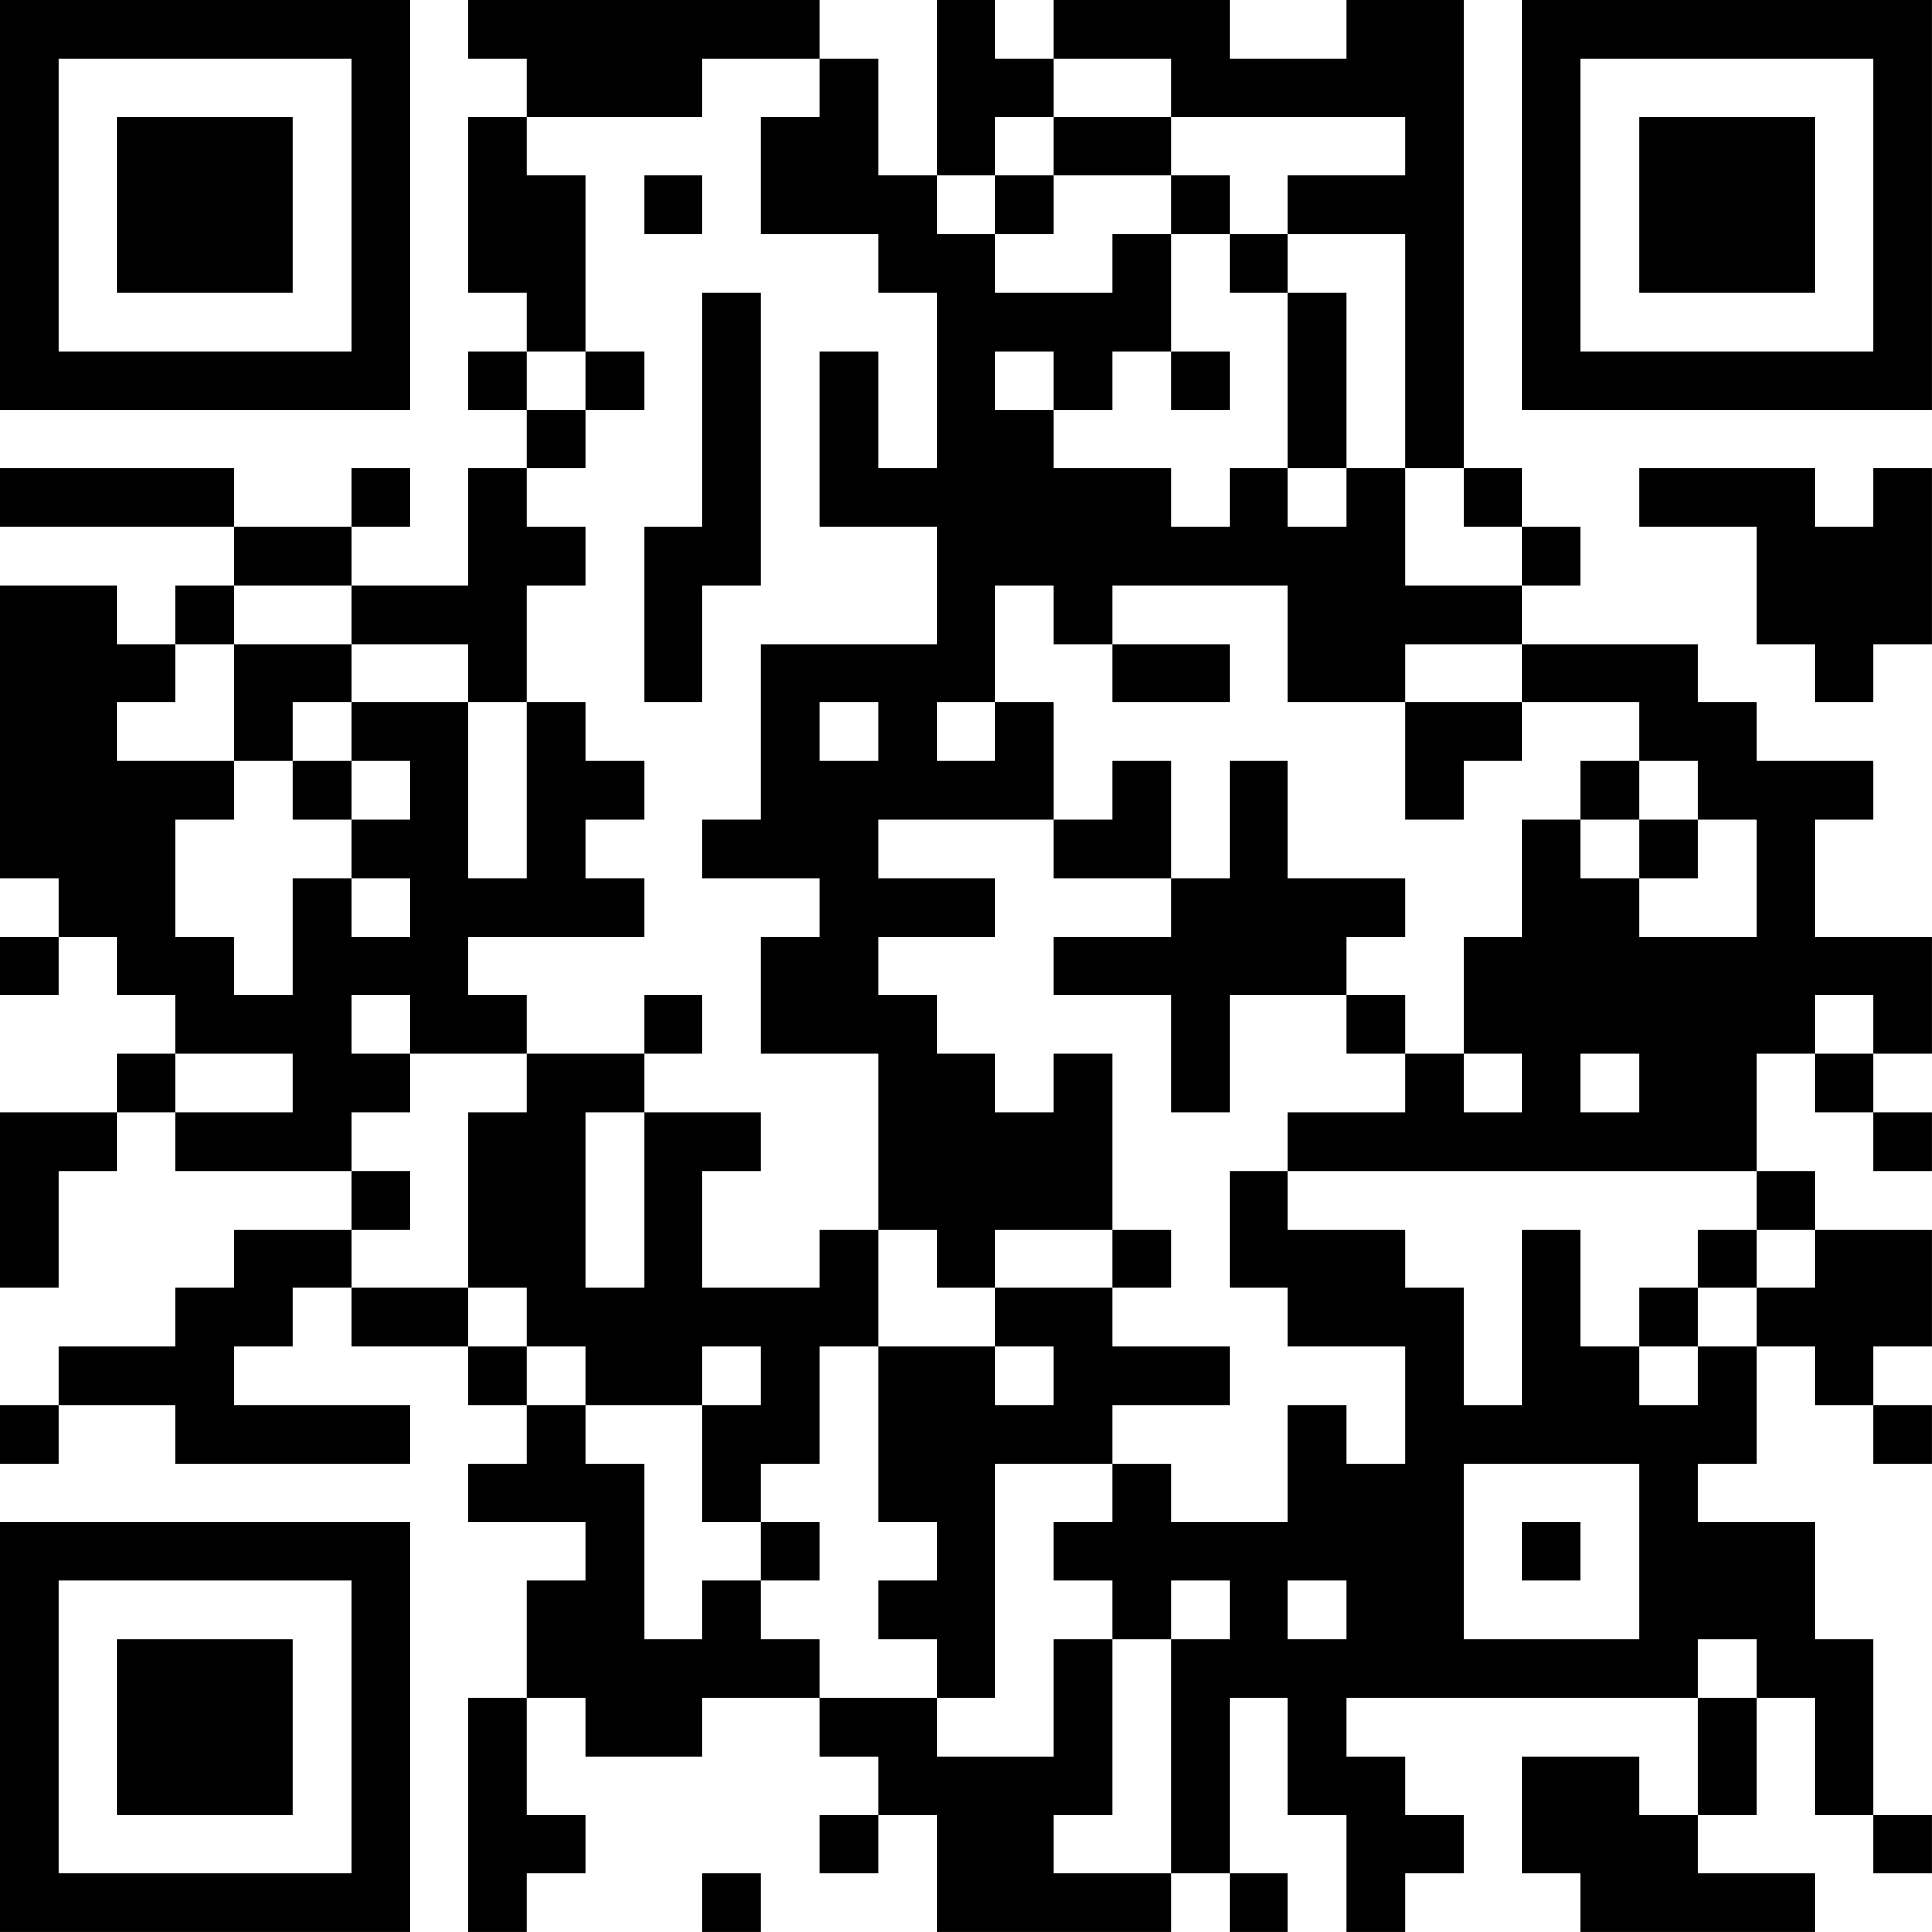 <?xml version="1.0" encoding="UTF-8"?>
<svg xmlns="http://www.w3.org/2000/svg" version="1.1" width="400" height="400" viewBox="0 0 400 400"><rect x="0" y="0" width="400" height="400" fill="#ffffff"/><g transform="scale(12.121)"><g transform="translate(0,0)"><path fill-rule="evenodd" d="M8 0L8 1L9 1L9 2L8 2L8 5L9 5L9 6L8 6L8 7L9 7L9 8L8 8L8 10L6 10L6 9L7 9L7 8L6 8L6 9L4 9L4 8L0 8L0 9L4 9L4 10L3 10L3 11L2 11L2 10L0 10L0 15L1 15L1 16L0 16L0 17L1 17L1 16L2 16L2 17L3 17L3 18L2 18L2 19L0 19L0 22L1 22L1 20L2 20L2 19L3 19L3 20L6 20L6 21L4 21L4 22L3 22L3 23L1 23L1 24L0 24L0 25L1 25L1 24L3 24L3 25L7 25L7 24L4 24L4 23L5 23L5 22L6 22L6 23L8 23L8 24L9 24L9 25L8 25L8 26L10 26L10 27L9 27L9 29L8 29L8 33L9 33L9 32L10 32L10 31L9 31L9 29L10 29L10 30L12 30L12 29L14 29L14 30L15 30L15 31L14 31L14 32L15 32L15 31L16 31L16 33L20 33L20 32L21 32L21 33L22 33L22 32L21 32L21 29L22 29L22 31L23 31L23 33L24 33L24 32L25 32L25 31L24 31L24 30L23 30L23 29L29 29L29 31L28 31L28 30L26 30L26 32L27 32L27 33L31 33L31 32L29 32L29 31L30 31L30 29L31 29L31 31L32 31L32 32L33 32L33 31L32 31L32 28L31 28L31 26L29 26L29 25L30 25L30 23L31 23L31 24L32 24L32 25L33 25L33 24L32 24L32 23L33 23L33 21L31 21L31 20L30 20L30 18L31 18L31 19L32 19L32 20L33 20L33 19L32 19L32 18L33 18L33 16L31 16L31 14L32 14L32 13L30 13L30 12L29 12L29 11L26 11L26 10L27 10L27 9L26 9L26 8L25 8L25 0L23 0L23 1L21 1L21 0L18 0L18 1L17 1L17 0L16 0L16 3L15 3L15 1L14 1L14 0ZM12 1L12 2L9 2L9 3L10 3L10 6L9 6L9 7L10 7L10 8L9 8L9 9L10 9L10 10L9 10L9 12L8 12L8 11L6 11L6 10L4 10L4 11L3 11L3 12L2 12L2 13L4 13L4 14L3 14L3 16L4 16L4 17L5 17L5 15L6 15L6 16L7 16L7 15L6 15L6 14L7 14L7 13L6 13L6 12L8 12L8 15L9 15L9 12L10 12L10 13L11 13L11 14L10 14L10 15L11 15L11 16L8 16L8 17L9 17L9 18L7 18L7 17L6 17L6 18L7 18L7 19L6 19L6 20L7 20L7 21L6 21L6 22L8 22L8 23L9 23L9 24L10 24L10 25L11 25L11 28L12 28L12 27L13 27L13 28L14 28L14 29L16 29L16 30L18 30L18 28L19 28L19 31L18 31L18 32L20 32L20 28L21 28L21 27L20 27L20 28L19 28L19 27L18 27L18 26L19 26L19 25L20 25L20 26L22 26L22 24L23 24L23 25L24 25L24 23L22 23L22 22L21 22L21 20L22 20L22 21L24 21L24 22L25 22L25 24L26 24L26 21L27 21L27 23L28 23L28 24L29 24L29 23L30 23L30 22L31 22L31 21L30 21L30 20L22 20L22 19L24 19L24 18L25 18L25 19L26 19L26 18L25 18L25 16L26 16L26 14L27 14L27 15L28 15L28 16L30 16L30 14L29 14L29 13L28 13L28 12L26 12L26 11L24 11L24 12L22 12L22 10L19 10L19 11L18 11L18 10L17 10L17 12L16 12L16 13L17 13L17 12L18 12L18 14L15 14L15 15L17 15L17 16L15 16L15 17L16 17L16 18L17 18L17 19L18 19L18 18L19 18L19 21L17 21L17 22L16 22L16 21L15 21L15 18L13 18L13 16L14 16L14 15L12 15L12 14L13 14L13 11L16 11L16 9L14 9L14 6L15 6L15 8L16 8L16 5L15 5L15 4L13 4L13 2L14 2L14 1ZM18 1L18 2L17 2L17 3L16 3L16 4L17 4L17 5L19 5L19 4L20 4L20 6L19 6L19 7L18 7L18 6L17 6L17 7L18 7L18 8L20 8L20 9L21 9L21 8L22 8L22 9L23 9L23 8L24 8L24 10L26 10L26 9L25 9L25 8L24 8L24 4L22 4L22 3L24 3L24 2L20 2L20 1ZM18 2L18 3L17 3L17 4L18 4L18 3L20 3L20 4L21 4L21 5L22 5L22 8L23 8L23 5L22 5L22 4L21 4L21 3L20 3L20 2ZM11 3L11 4L12 4L12 3ZM12 5L12 9L11 9L11 12L12 12L12 10L13 10L13 5ZM10 6L10 7L11 7L11 6ZM20 6L20 7L21 7L21 6ZM28 8L28 9L30 9L30 11L31 11L31 12L32 12L32 11L33 11L33 8L32 8L32 9L31 9L31 8ZM4 11L4 13L5 13L5 14L6 14L6 13L5 13L5 12L6 12L6 11ZM19 11L19 12L21 12L21 11ZM14 12L14 13L15 13L15 12ZM24 12L24 14L25 14L25 13L26 13L26 12ZM19 13L19 14L18 14L18 15L20 15L20 16L18 16L18 17L20 17L20 19L21 19L21 17L23 17L23 18L24 18L24 17L23 17L23 16L24 16L24 15L22 15L22 13L21 13L21 15L20 15L20 13ZM27 13L27 14L28 14L28 15L29 15L29 14L28 14L28 13ZM11 17L11 18L9 18L9 19L8 19L8 22L9 22L9 23L10 23L10 24L12 24L12 26L13 26L13 27L14 27L14 26L13 26L13 25L14 25L14 23L15 23L15 26L16 26L16 27L15 27L15 28L16 28L16 29L17 29L17 25L19 25L19 24L21 24L21 23L19 23L19 22L20 22L20 21L19 21L19 22L17 22L17 23L15 23L15 21L14 21L14 22L12 22L12 20L13 20L13 19L11 19L11 18L12 18L12 17ZM31 17L31 18L32 18L32 17ZM3 18L3 19L5 19L5 18ZM27 18L27 19L28 19L28 18ZM10 19L10 22L11 22L11 19ZM29 21L29 22L28 22L28 23L29 23L29 22L30 22L30 21ZM12 23L12 24L13 24L13 23ZM17 23L17 24L18 24L18 23ZM25 25L25 28L28 28L28 25ZM26 26L26 27L27 27L27 26ZM22 27L22 28L23 28L23 27ZM29 28L29 29L30 29L30 28ZM12 32L12 33L13 33L13 32ZM0 0L0 7L7 7L7 0ZM1 1L1 6L6 6L6 1ZM2 2L2 5L5 5L5 2ZM26 0L26 7L33 7L33 0ZM27 1L27 6L32 6L32 1ZM28 2L28 5L31 5L31 2ZM0 26L0 33L7 33L7 26ZM1 27L1 32L6 32L6 27ZM2 28L2 31L5 31L5 28Z" fill="#000000"/></g></g></svg>
